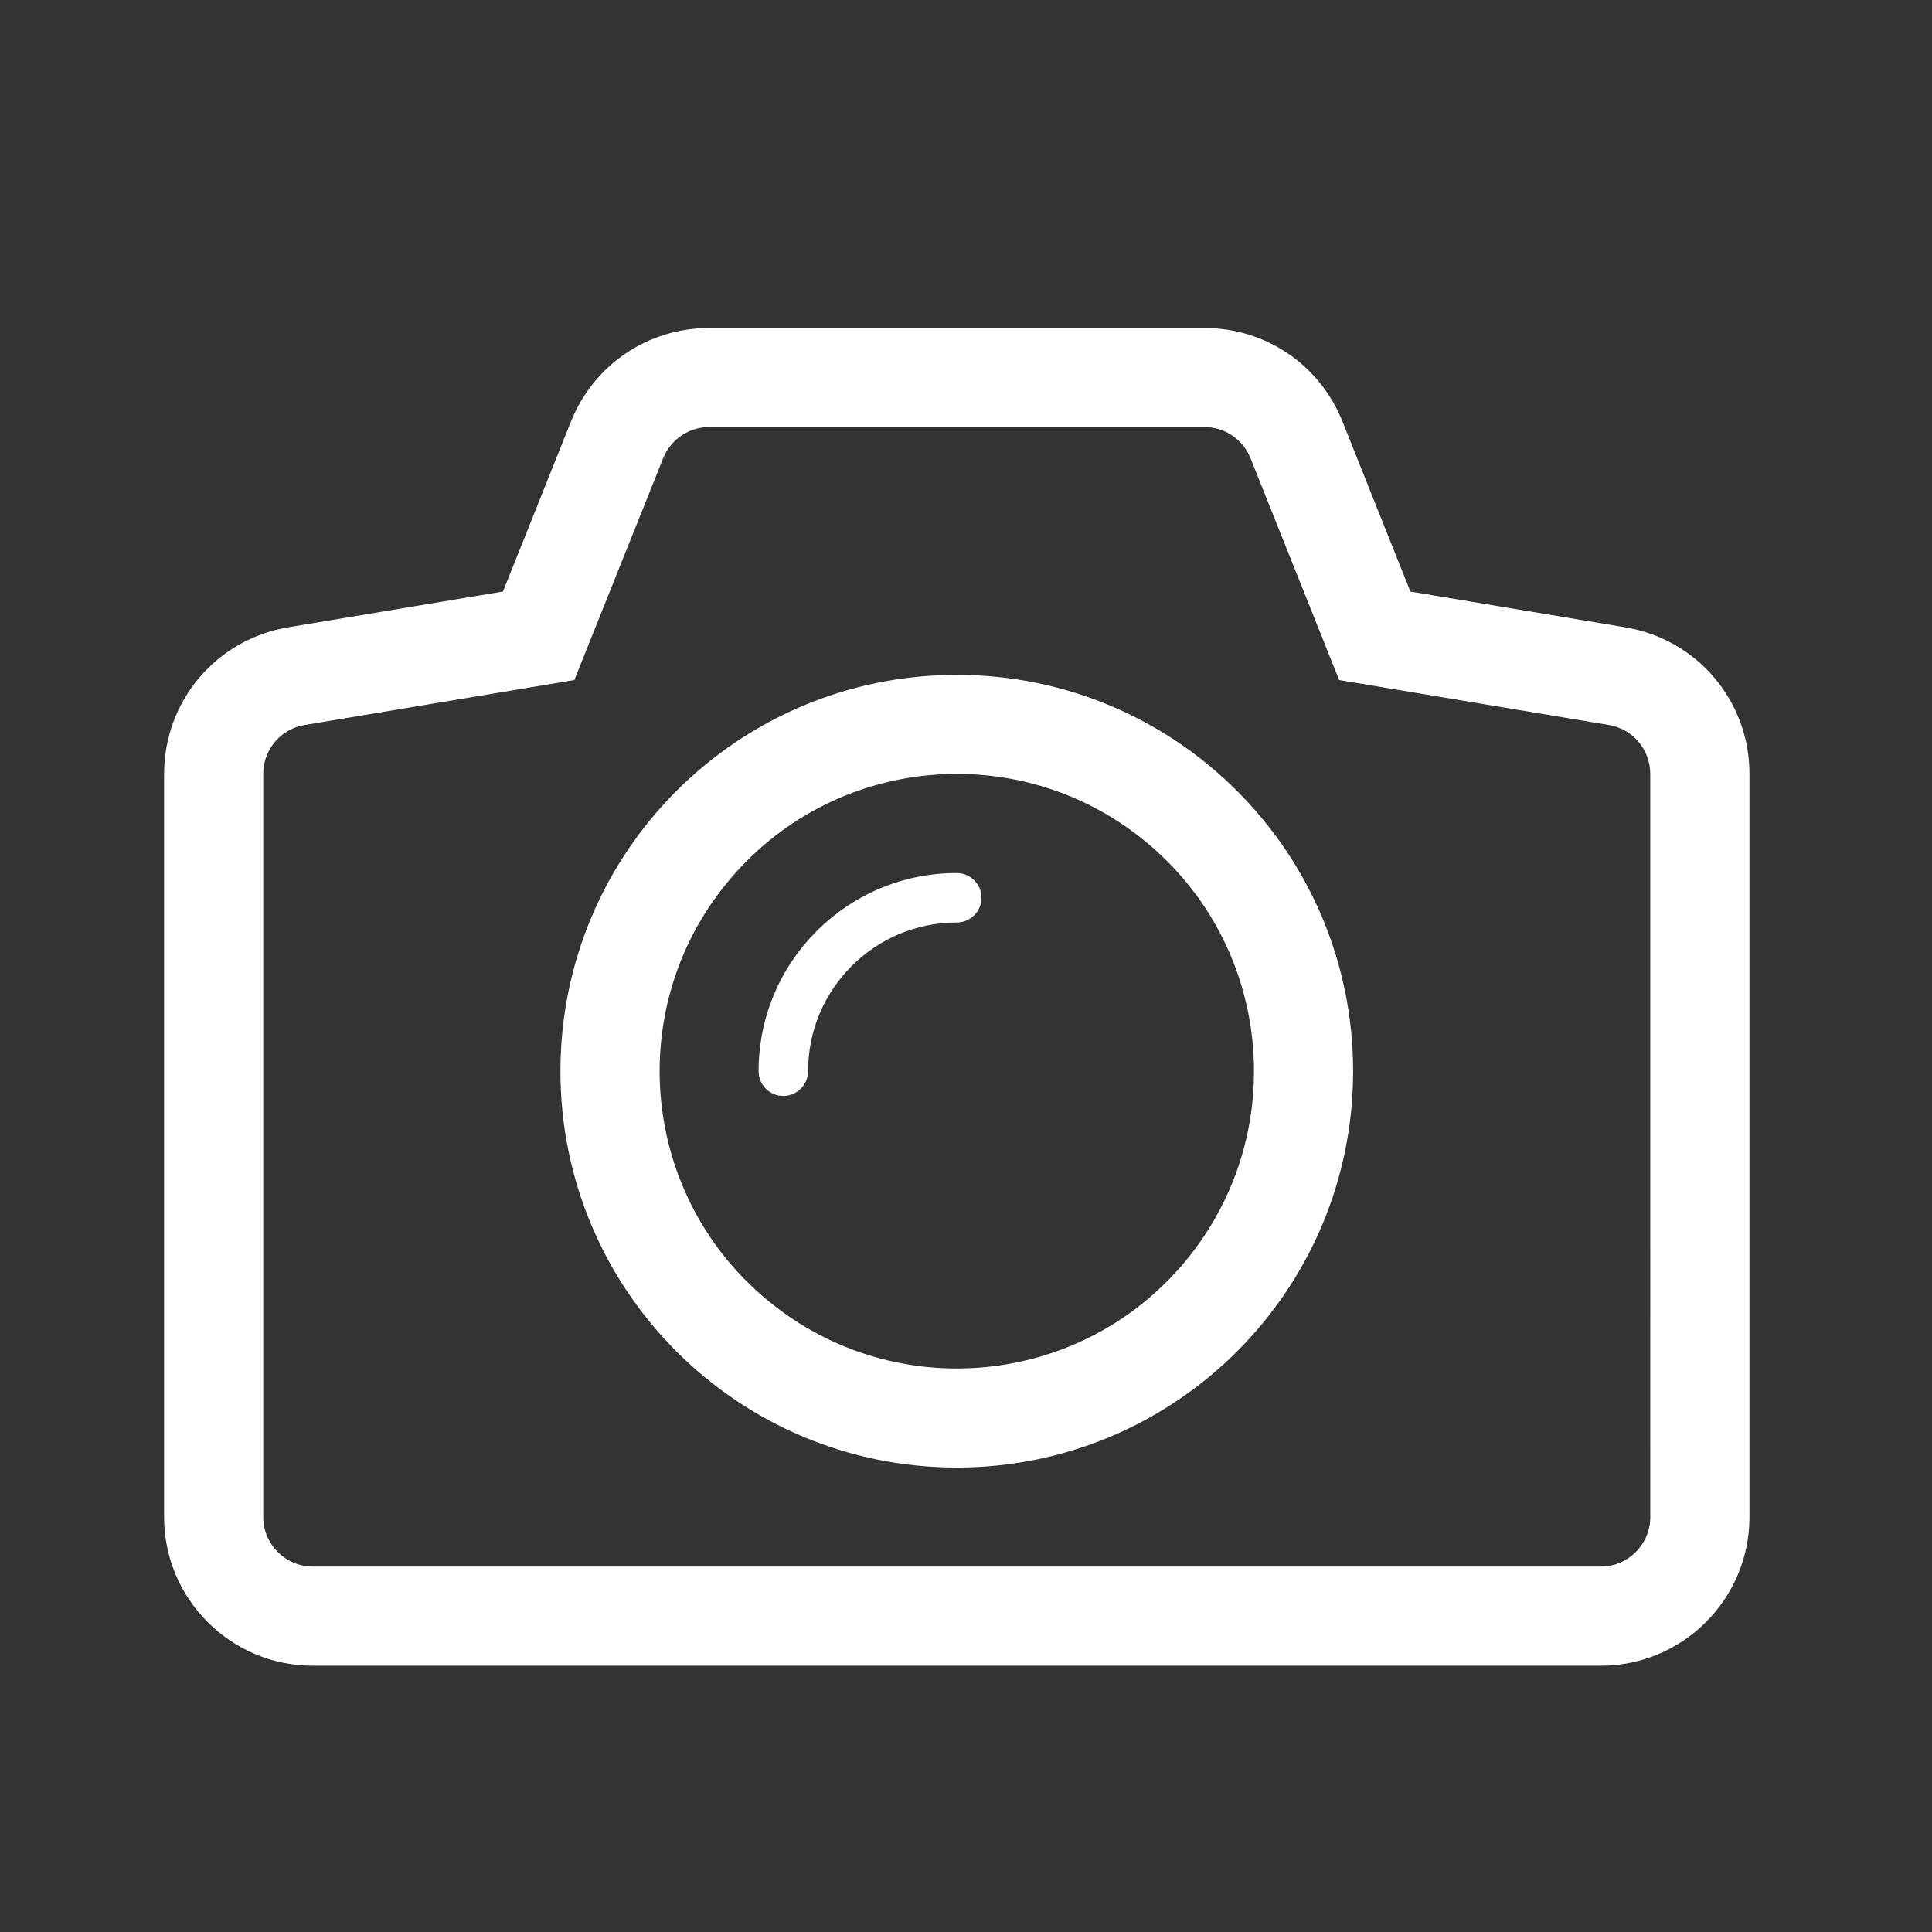 <?xml version="1.0" encoding="UTF-8" standalone="no"?>
<svg xmlns="http://www.w3.org/2000/svg" viewBox="0 0 53.333 53.333">
  <rect x="0" y="0" width="53.333" height="53.333" fill="#333333" stroke="none"/>
  <path fill="#fff" d="M45.556 41.878c0 .755-.612 1.367-1.367 1.367H8.634c-.755 0-1.367-.612-1.367-1.367V21.363c0-.67.482-1.242 1.143-1.349l7.444-1.241 2.452-6.122c.21-.522.71-.862 1.273-.862h13.674c.558 0 1.058.339 1.268.862l2.447 6.122 7.444 1.241c.661.107 1.143.679 1.143 1.349zm-.692-24.561-5.93-.987-1.876-4.698c-.63-1.567-2.121-2.577-3.809-2.577H19.575c-1.688 0-3.18 1.009-3.814 2.581l-1.876 4.693-5.926.987C5.973 17.648 4.53 19.349 4.53 21.363v20.515c0 2.264 1.84 4.104 4.104 4.104h35.556c2.264 0 4.104-1.84 4.104-4.104V21.363c0-2.014-1.442-3.716-3.43-4.046Zm-18.452 6.783c-3.019 0-5.471 2.447-5.471 5.47 0 .38.304.683.683.683.375 0 .683-.308.683-.683 0-2.264 1.835-4.104 4.104-4.104.375 0 .683-.308.683-.683 0-.375-.308-.683-.683-.683zm6.23 10.811c-2.947 3.443-8.127 3.84-11.566.889-3.443-2.947-3.841-8.132-.889-11.57 2.943-3.443 8.127-3.84 11.566-.889 3.439 2.947 3.836 8.127.889 11.57zM26.412 18.63c-6.046 0-10.941 4.894-10.941 10.941 0 6.042 4.894 10.941 10.941 10.941 6.042 0 10.941-4.899 10.941-10.941 0-6.046-4.899-10.941-10.941-10.941Z"/>
</svg>
